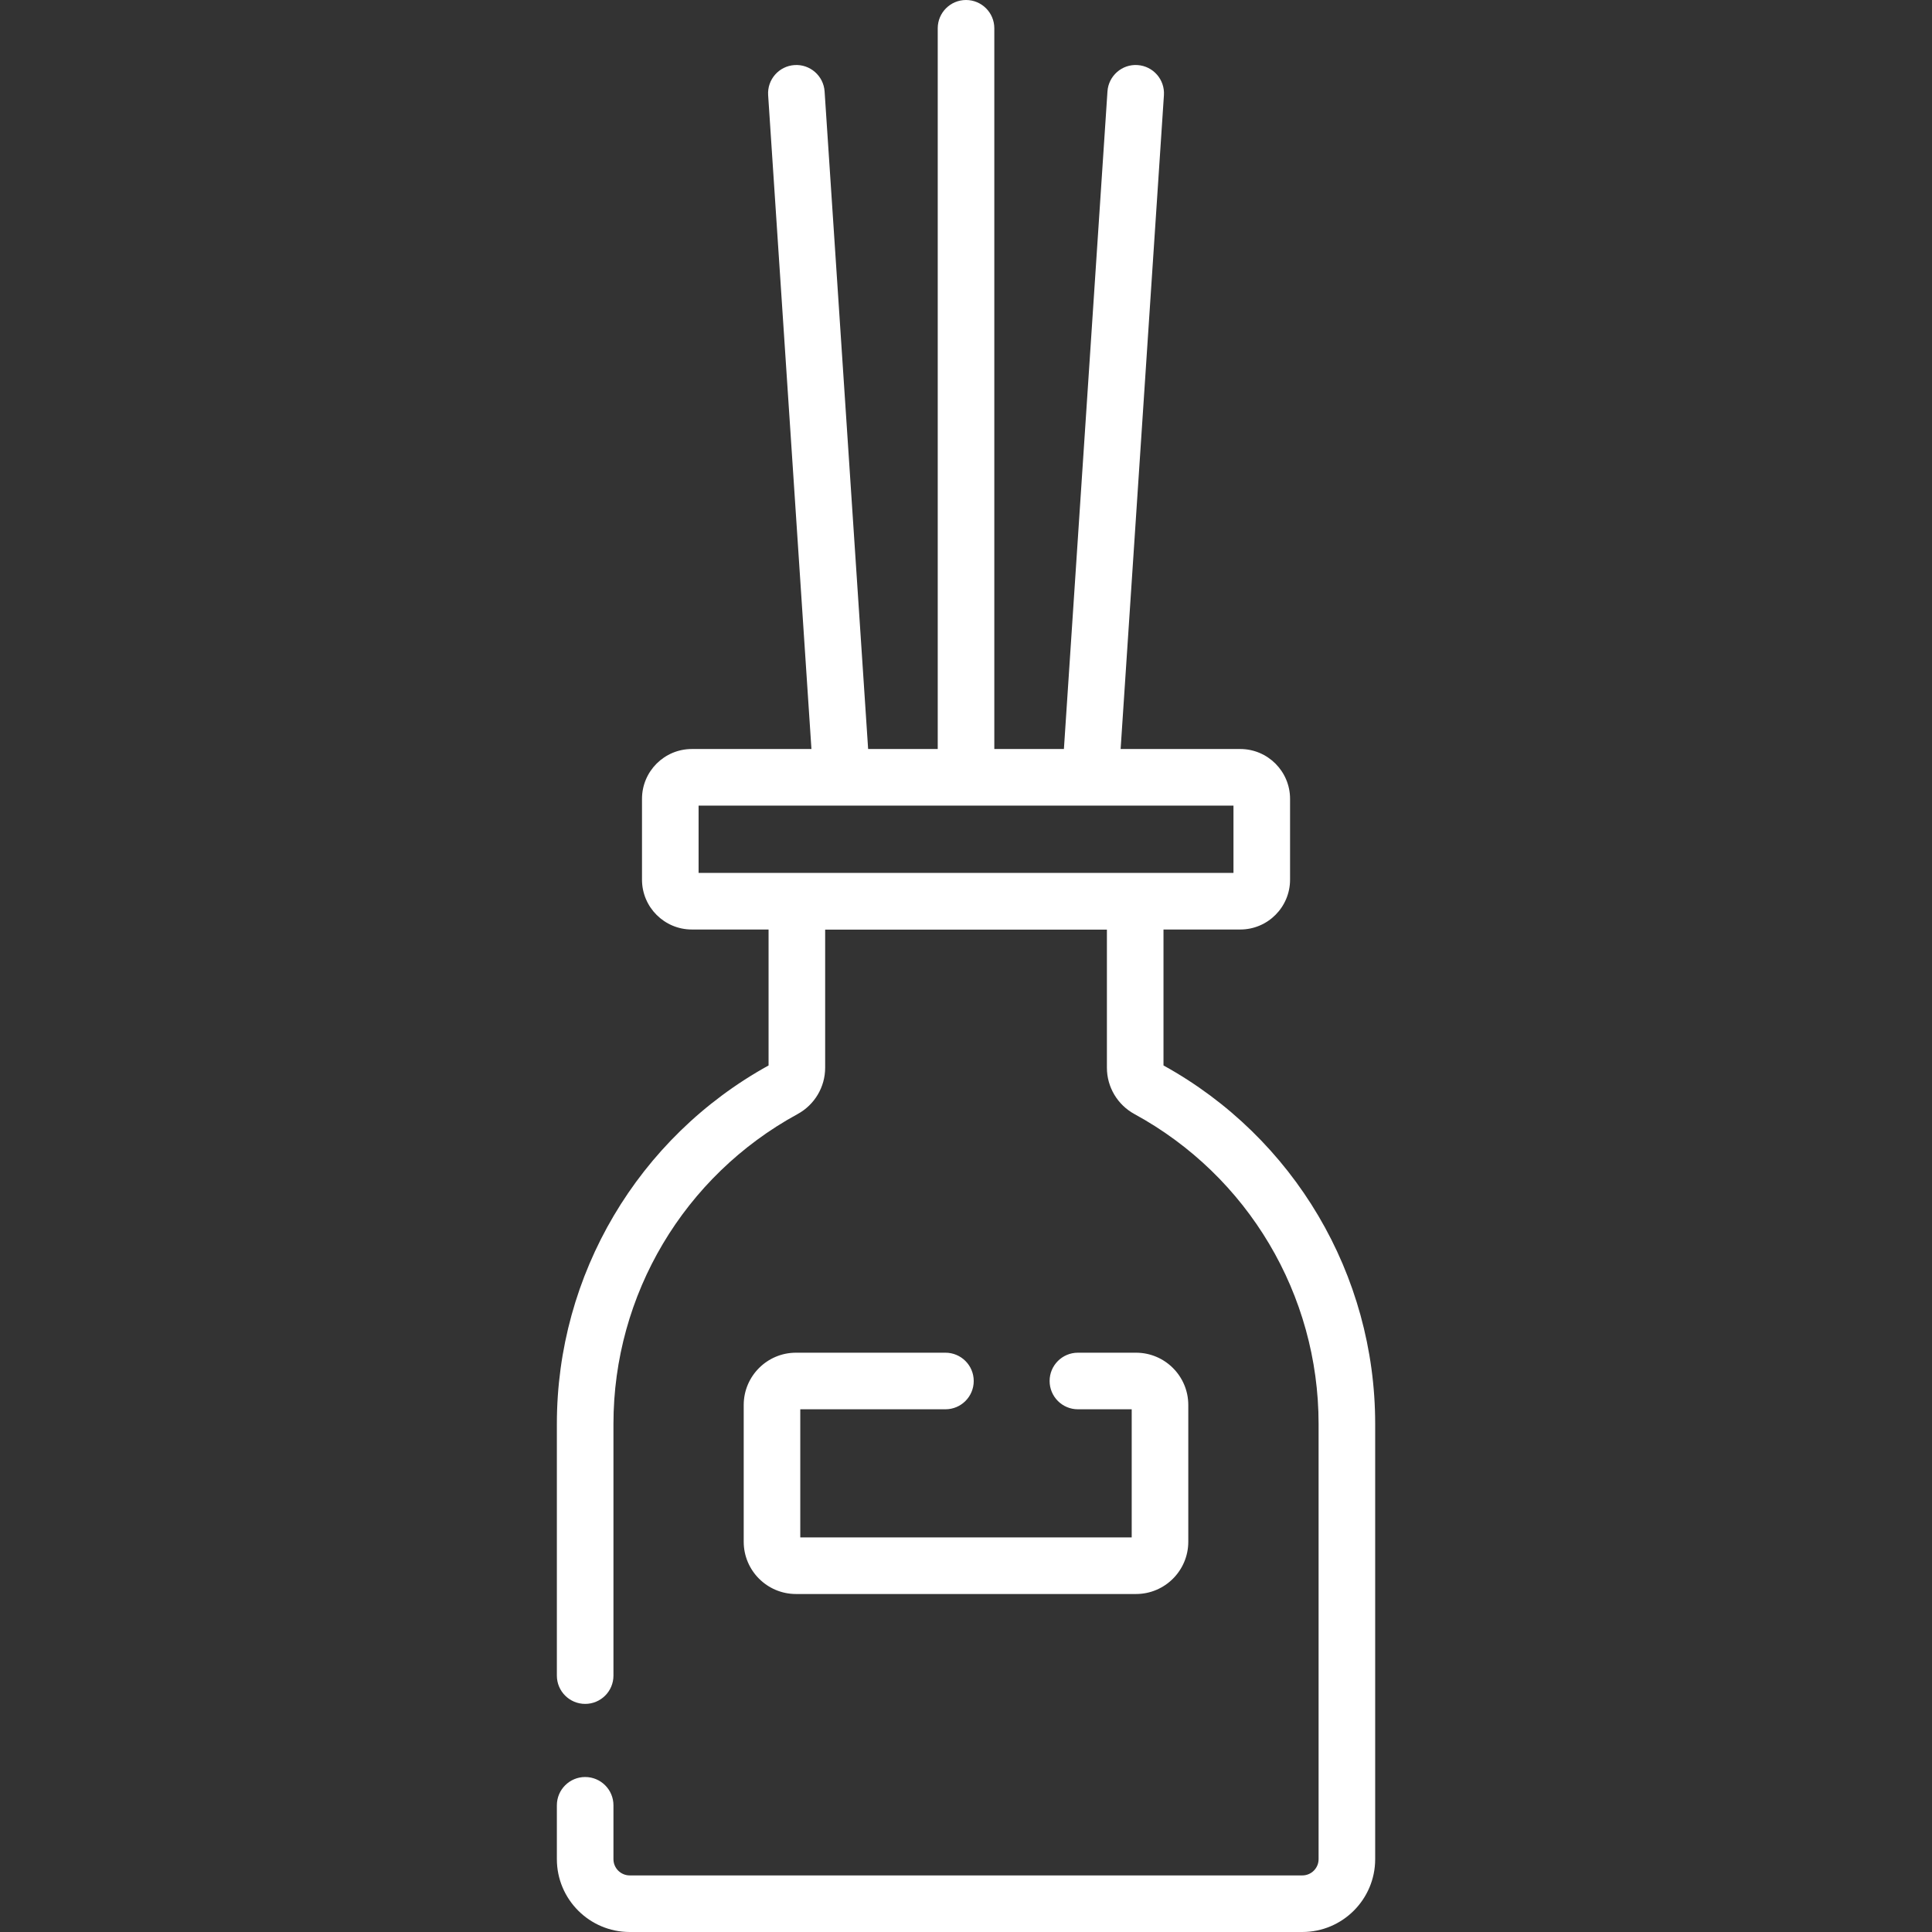 <svg xmlns="http://www.w3.org/2000/svg" fill="none" viewBox="0 0 90 90" height="90" width="90">
<rect x="0" y="0" width="90" height="90" fill="#333333" stroke="none"/>
<path fill="white" d="M44.042 65.65C44.77 65.65 45.36 65.06 45.36 64.332C45.36 63.604 44.77 63.014 44.042 63.014H37.08C35.737 63.014 34.645 64.106 34.645 65.449V71.82C34.645 73.163 35.737 74.255 37.08 74.255H52.92C54.263 74.255 55.355 73.163 55.355 71.82V65.449C55.355 64.106 54.263 63.014 52.92 63.014H50.213C49.484 63.014 48.895 63.604 48.895 64.332C48.895 65.06 49.485 65.65 50.213 65.65H52.719V71.619H37.28V65.65H44.042Z"></path>
<path fill="white" d="M54.2 49.633V43.3H57.776C59.055 43.3 60.096 42.259 60.096 40.98V37.212C60.096 35.933 59.055 34.892 57.776 34.892H52.203L54.22 4.433C54.268 3.707 53.718 3.079 52.992 3.031C52.27 2.98 51.638 3.533 51.59 4.259L49.561 34.892H46.319V1.318C46.319 0.59 45.73 0 45.001 0C44.273 0 43.683 0.59 43.683 1.318V34.892H40.441L38.413 4.259C38.365 3.533 37.734 2.983 37.011 3.031C36.284 3.079 35.735 3.707 35.783 4.433L37.8 34.892H32.227C30.948 34.892 29.907 35.933 29.907 37.212V40.98C29.907 42.259 30.948 43.3 32.227 43.3H35.803V49.633C29.717 52.992 25.941 59.38 25.941 66.329V78.056C25.941 78.785 26.532 79.374 27.259 79.374C27.987 79.374 28.577 78.785 28.577 78.056V66.329C28.577 60.312 31.863 54.783 37.152 51.899C37.946 51.467 38.439 50.639 38.439 49.739V43.305H51.564V49.739C51.564 50.639 52.057 51.467 52.85 51.899C58.139 54.783 61.425 60.312 61.425 66.329V86.607C61.425 87.024 61.086 87.364 60.668 87.364H29.334C28.917 87.364 28.577 87.024 28.577 86.607V84.098C28.577 83.37 27.987 82.78 27.259 82.78C26.532 82.78 25.941 83.37 25.941 84.098V86.607C25.941 88.478 27.463 90 29.334 90H60.669C62.539 90 64.061 88.478 64.061 86.607V66.329C64.061 59.38 60.285 52.992 54.2 49.633ZM32.543 40.664V37.528H57.46V40.664H32.543Z"></path>
</svg>
